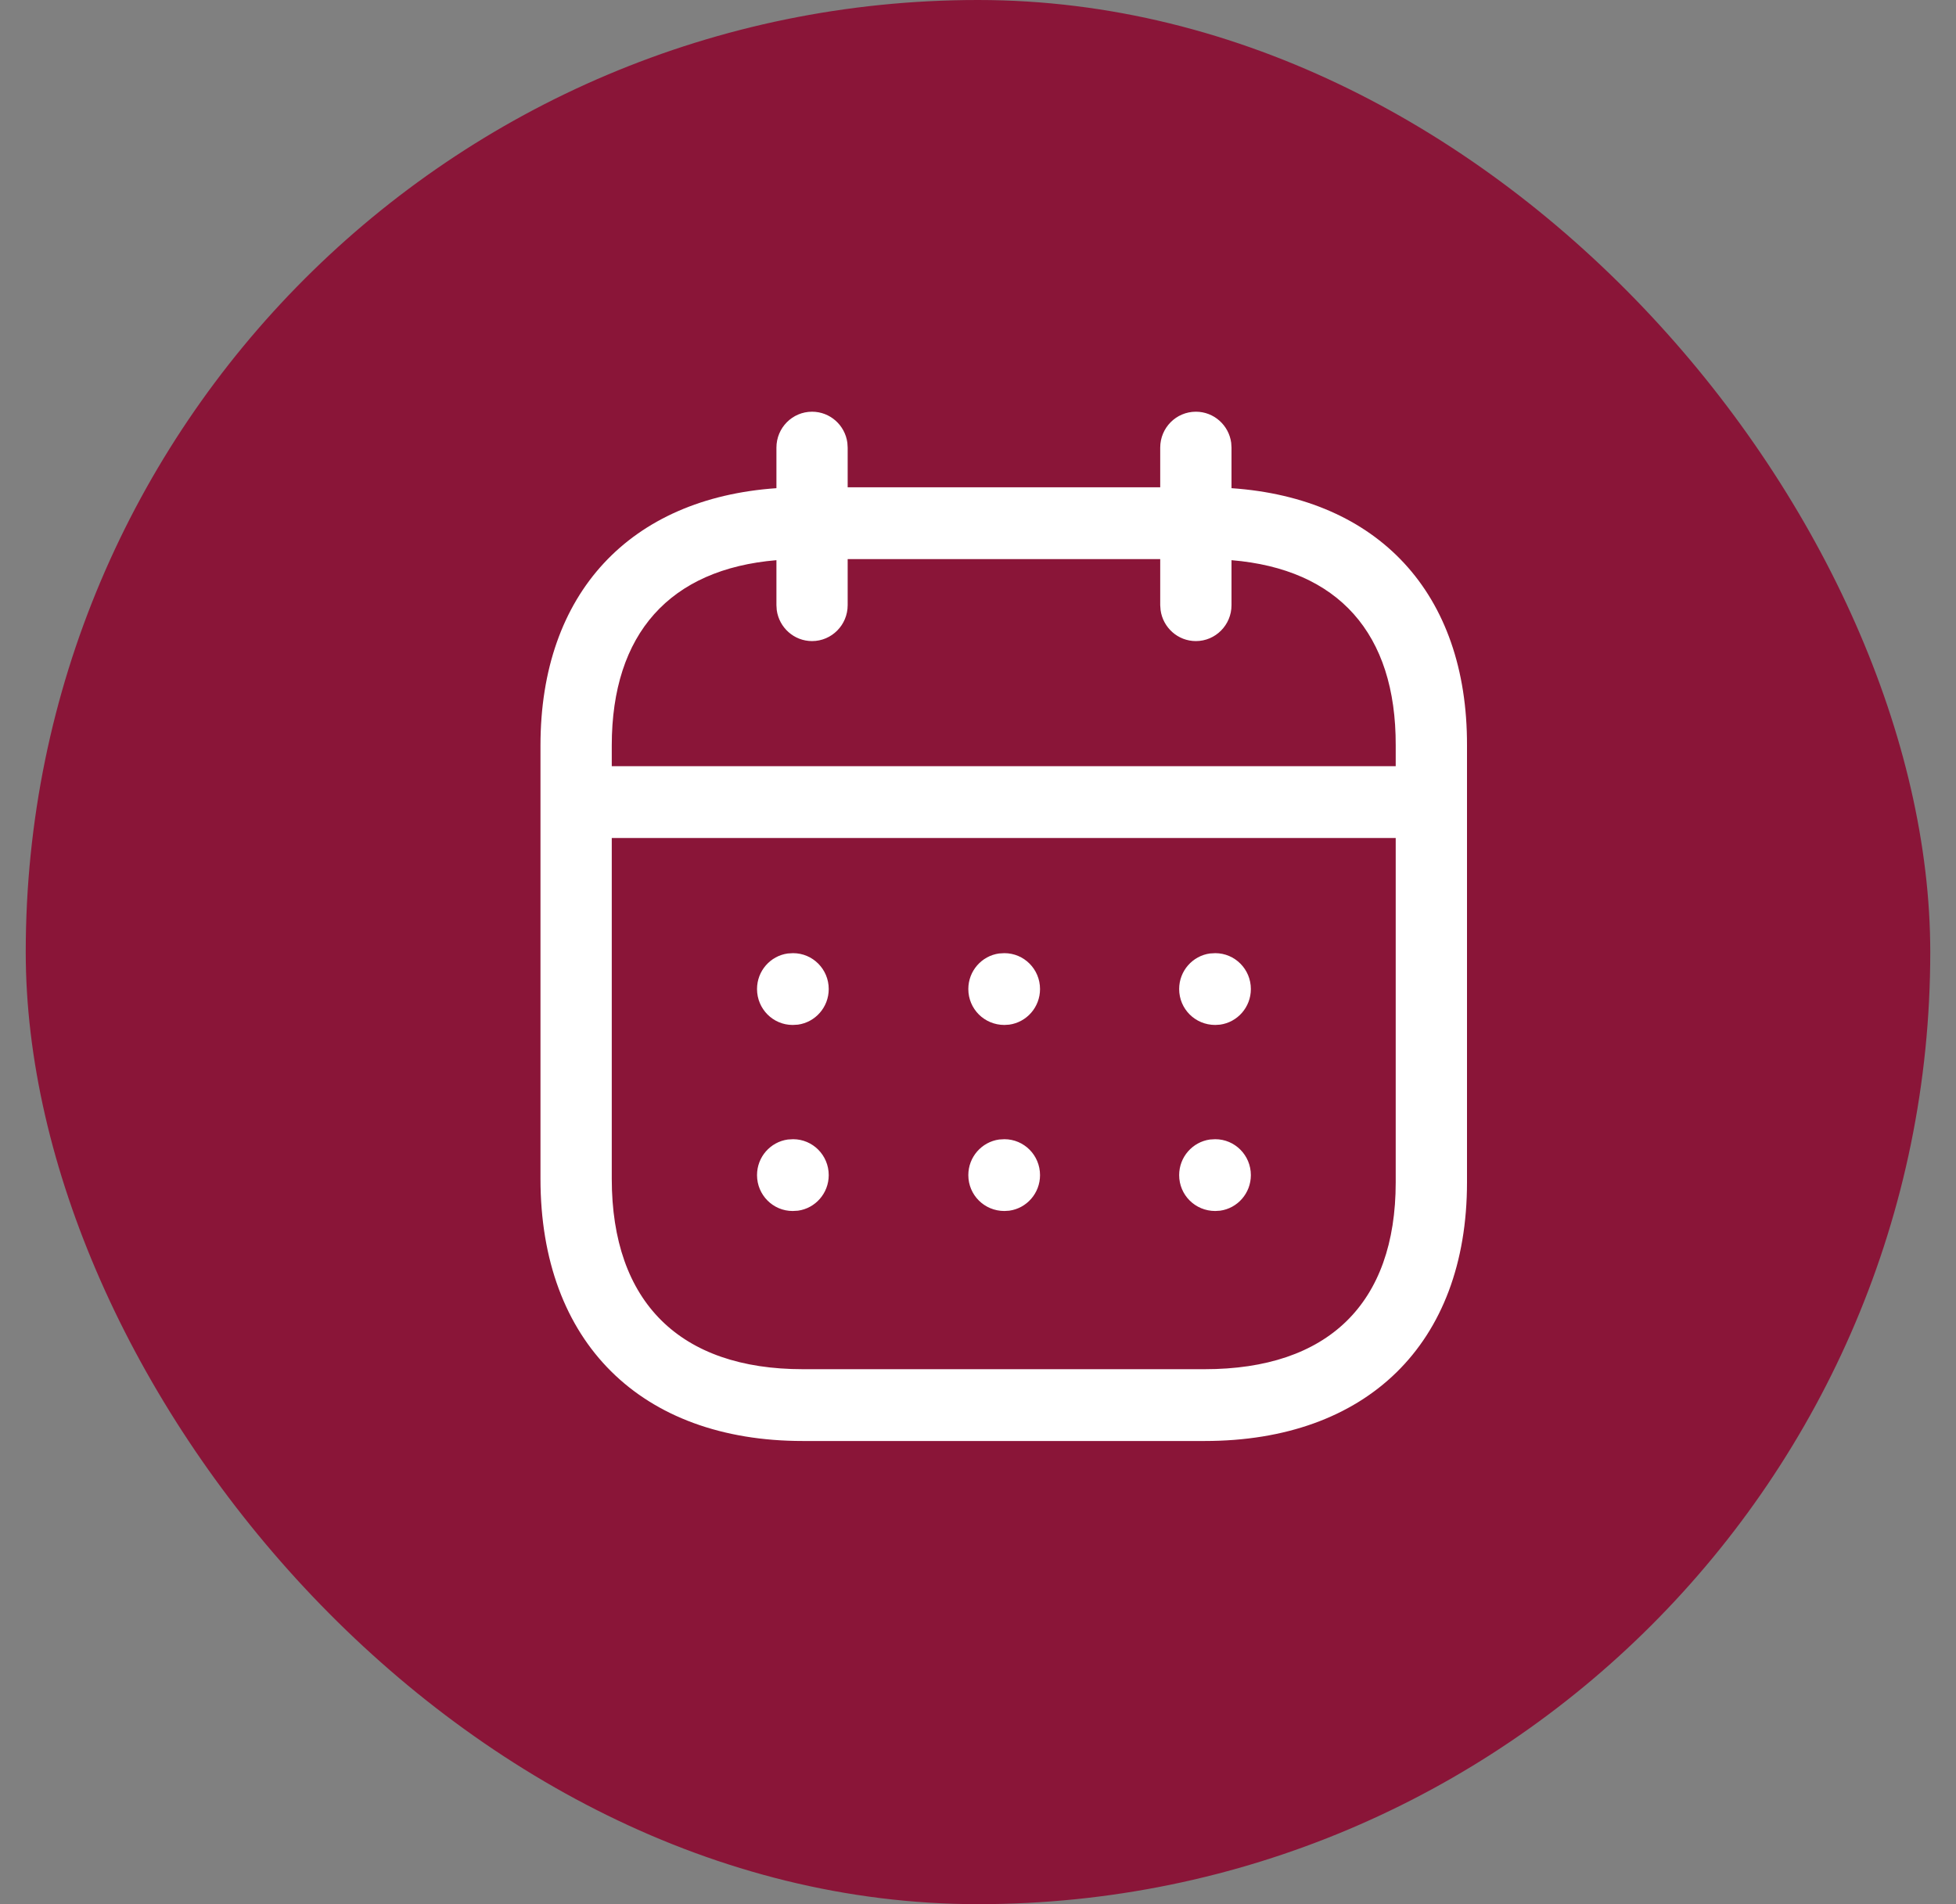 <svg width="38" height="37" viewBox="0 0 38 37" fill="none" xmlns="http://www.w3.org/2000/svg">
<rect x="0" y="0" width="38" height="37" fill="#808080" stroke="none"/>
<g id="Group 33527468">
<g id="Rectangle 22" style="mix-blend-mode:multiply">
<rect x="0.5" width="37" height="37" rx="18.5" fill="#8A1538"/>
</g>
<g id="calendar-icon">
<path id="Calendar" fill-rule="evenodd" clip-rule="evenodd" d="M23.919 8.603C23.873 8.262 23.583 8 23.233 8C22.85 8 22.54 8.312 22.54 8.698V9.469H16.468V8.698L16.462 8.603C16.416 8.262 16.127 8 15.776 8C15.394 8 15.084 8.312 15.084 8.698V9.486C12.247 9.682 10.5 11.52 10.5 14.486V22.904C10.5 26.087 12.458 28 15.596 28H23.404C26.545 28 28.5 26.119 28.5 22.974V14.486C28.509 11.519 26.768 9.681 23.925 9.486V8.698L23.919 8.603ZM22.54 10.864V11.759L22.547 11.854C22.593 12.194 22.882 12.457 23.233 12.457C23.615 12.457 23.925 12.144 23.925 11.759V10.885C25.994 11.057 27.122 12.303 27.115 14.484V14.888H11.885V14.486C11.885 12.306 13.019 11.058 15.084 10.885V11.759L15.09 11.854C15.136 12.194 15.426 12.457 15.776 12.457C16.158 12.457 16.468 12.144 16.468 11.759V10.864H22.54ZM11.885 16.283V22.904C11.885 25.307 13.214 26.605 15.596 26.605H23.404C25.795 26.605 27.115 25.334 27.115 22.974L27.115 16.283H11.885ZM24.301 19.218C24.301 18.833 23.991 18.521 23.609 18.521L23.506 18.527C23.169 18.573 22.908 18.865 22.908 19.218C22.908 19.604 23.218 19.916 23.609 19.916L23.703 19.91C24.041 19.863 24.301 19.572 24.301 19.218ZM19.513 18.521C19.895 18.521 20.205 18.833 20.205 19.218C20.205 19.572 19.945 19.863 19.607 19.91L19.513 19.916C19.122 19.916 18.812 19.604 18.812 19.218C18.812 18.865 19.073 18.573 19.41 18.527L19.513 18.521ZM16.1 19.218C16.1 18.833 15.79 18.521 15.408 18.521L15.305 18.527C14.967 18.573 14.707 18.865 14.707 19.218C14.707 19.604 15.017 19.916 15.399 19.916L15.502 19.91C15.84 19.863 16.1 19.572 16.1 19.218ZM23.609 22.136C23.991 22.136 24.301 22.448 24.301 22.834C24.301 23.187 24.041 23.479 23.703 23.525L23.609 23.531C23.218 23.531 22.908 23.219 22.908 22.834C22.908 22.48 23.169 22.189 23.506 22.142L23.609 22.136ZM20.205 22.834C20.205 22.448 19.895 22.136 19.513 22.136L19.41 22.142C19.073 22.189 18.812 22.48 18.812 22.834C18.812 23.219 19.122 23.531 19.513 23.531L19.607 23.525C19.945 23.479 20.205 23.187 20.205 22.834ZM15.408 22.136C15.79 22.136 16.1 22.448 16.1 22.834C16.1 23.187 15.84 23.479 15.502 23.525L15.399 23.531C15.017 23.531 14.707 23.219 14.707 22.834C14.707 22.48 14.967 22.189 15.305 22.142L15.408 22.136Z" fill="white"/>
</g>
</g>
</svg>
